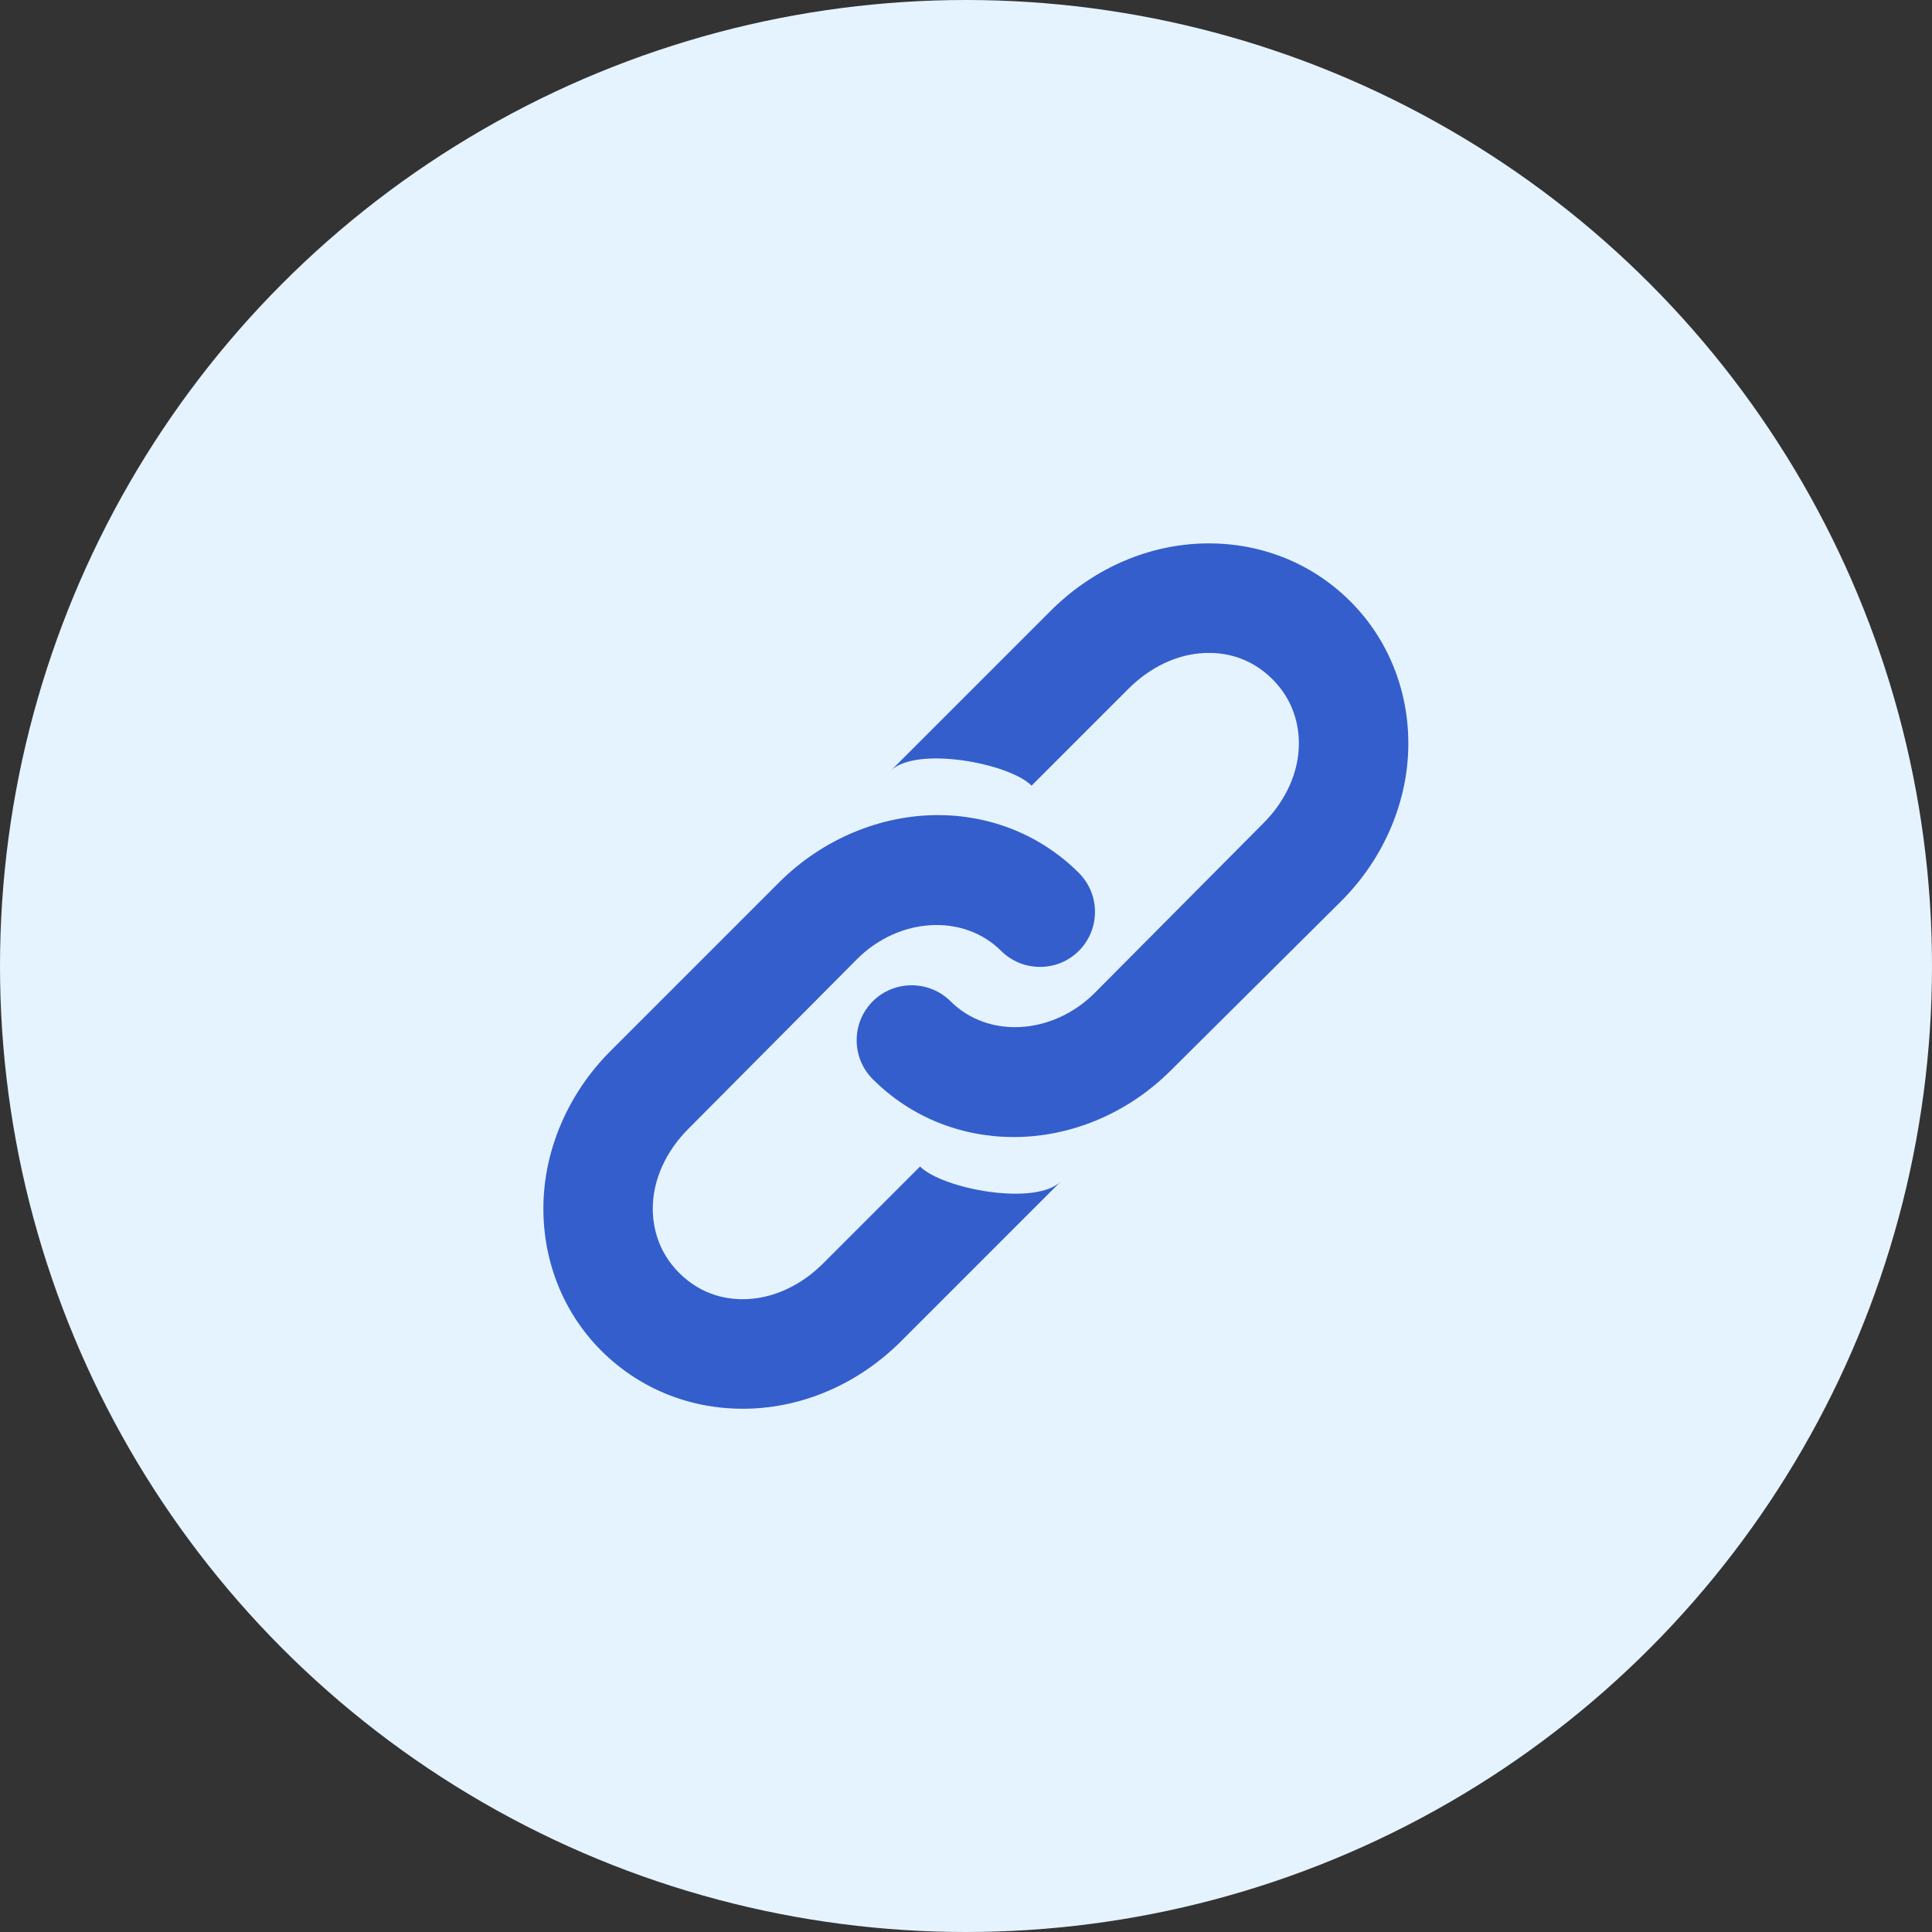 <svg fill="none" height="64" viewBox="0 0 64 64" width="64" xmlns="http://www.w3.org/2000/svg"><rect x="0" y="0" width="64" height="64" fill="#333333" stroke="none"/><circle cx="32" cy="32" fill="#e5f3ff" r="32"/><path d="m39.715 18.008c-1.817.087-3.564.88-4.915 2.231l-5.298 5.298c.832-.837 3.921-.261 4.671.488l3.207-3.207c.71-.71 1.599-1.146 2.51-1.185.619-.03 1.494.1 2.266.871.719.719.871 1.556.871 2.126 0 .954-.436 1.904-1.185 2.649l-5.577 5.612c-1.403 1.403-3.538 1.516-4.775.279-.706-.706-1.869-.71-2.579 0-.71.71-.71 1.869 0 2.579 1.272 1.272 2.945 1.917 4.671 1.917 1.865 0 3.769-.762 5.228-2.231l5.612-5.577c1.425-1.42 2.231-3.32 2.231-5.228 0-1.773-.671-3.459-1.917-4.705-1.333-1.333-3.124-2.004-5.019-1.917zm-8.644 8.993c-1.865 0-3.799.767-5.263 2.231l-5.577 5.577c-1.425 1.42-2.231 3.32-2.231 5.228 0 1.773.671 3.459 1.917 4.705 1.333 1.333 3.124 2.004 5.019 1.917 1.817-.087 3.564-.88 4.915-2.231l5.298-5.298c-.837.837-3.921.261-4.671-.488l-3.207 3.207c-.71.71-1.599 1.141-2.51 1.185-.619.03-1.494-.1-2.266-.871-.719-.719-.871-1.56-.871-2.126 0-.954.436-1.904 1.185-2.649l5.577-5.612c1.403-1.403 3.538-1.512 4.775-.279.71.71 1.873.71 2.579 0 .71-.71.71-1.869 0-2.579-1.272-1.272-2.95-1.917-4.671-1.917z" fill="#335ecc"/></svg>